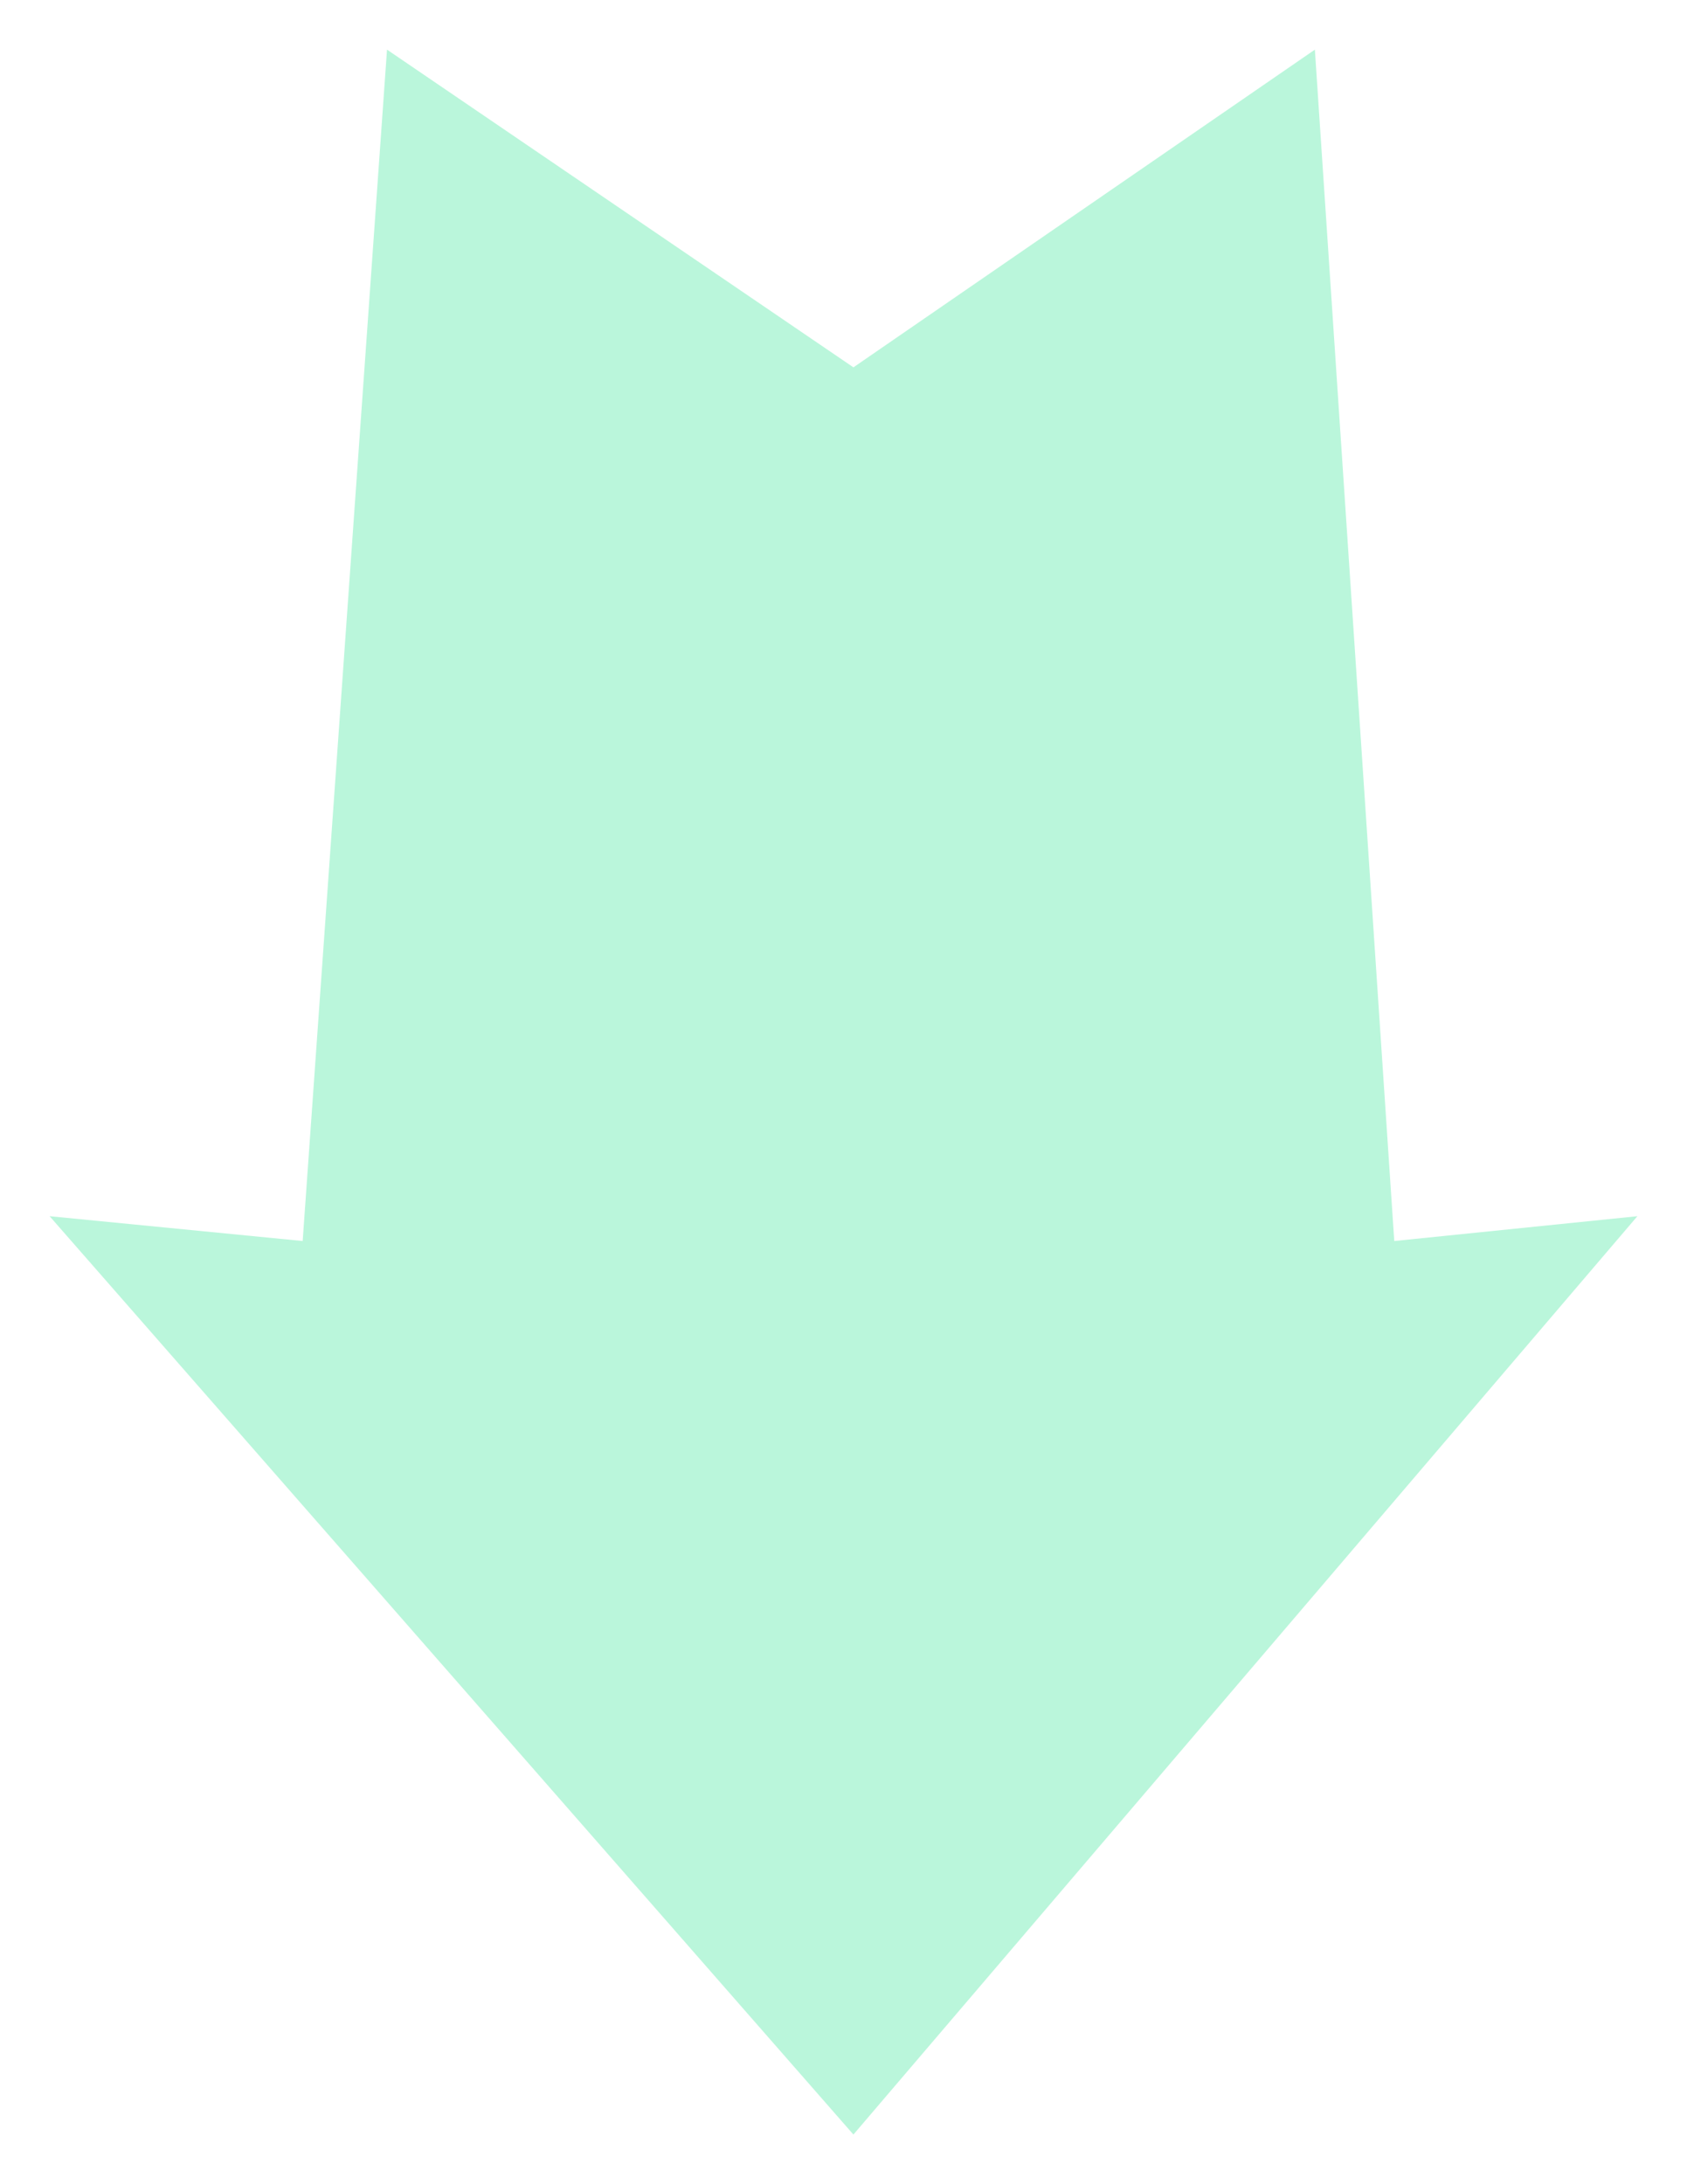 <?xml version="1.0" encoding="utf-8"?>
<!-- Generator: Adobe Illustrator 24.1.1, SVG Export Plug-In . SVG Version: 6.00 Build 0)  -->
<svg version="1.1" id="Layer_1" xmlns="http://www.w3.org/2000/svg" xmlns:xlink="http://www.w3.org/1999/xlink" x="0px" y="0px"
	 viewBox="0 0 34 44" style="enable-background:new 0 0 34 44;" xml:space="preserve">
<style type="text/css">
	.st0{fill-rule:evenodd;clip-rule:evenodd;fill:#BAF6DB;}
</style>
<path id="Fill-1-Copy" class="st0" d="M33,24.5L28.1,25L26.5,1l-9.3,6.4L7.8,1L6.1,25L1,24.5L17.2,43L33,24.5z"/>
</svg>
